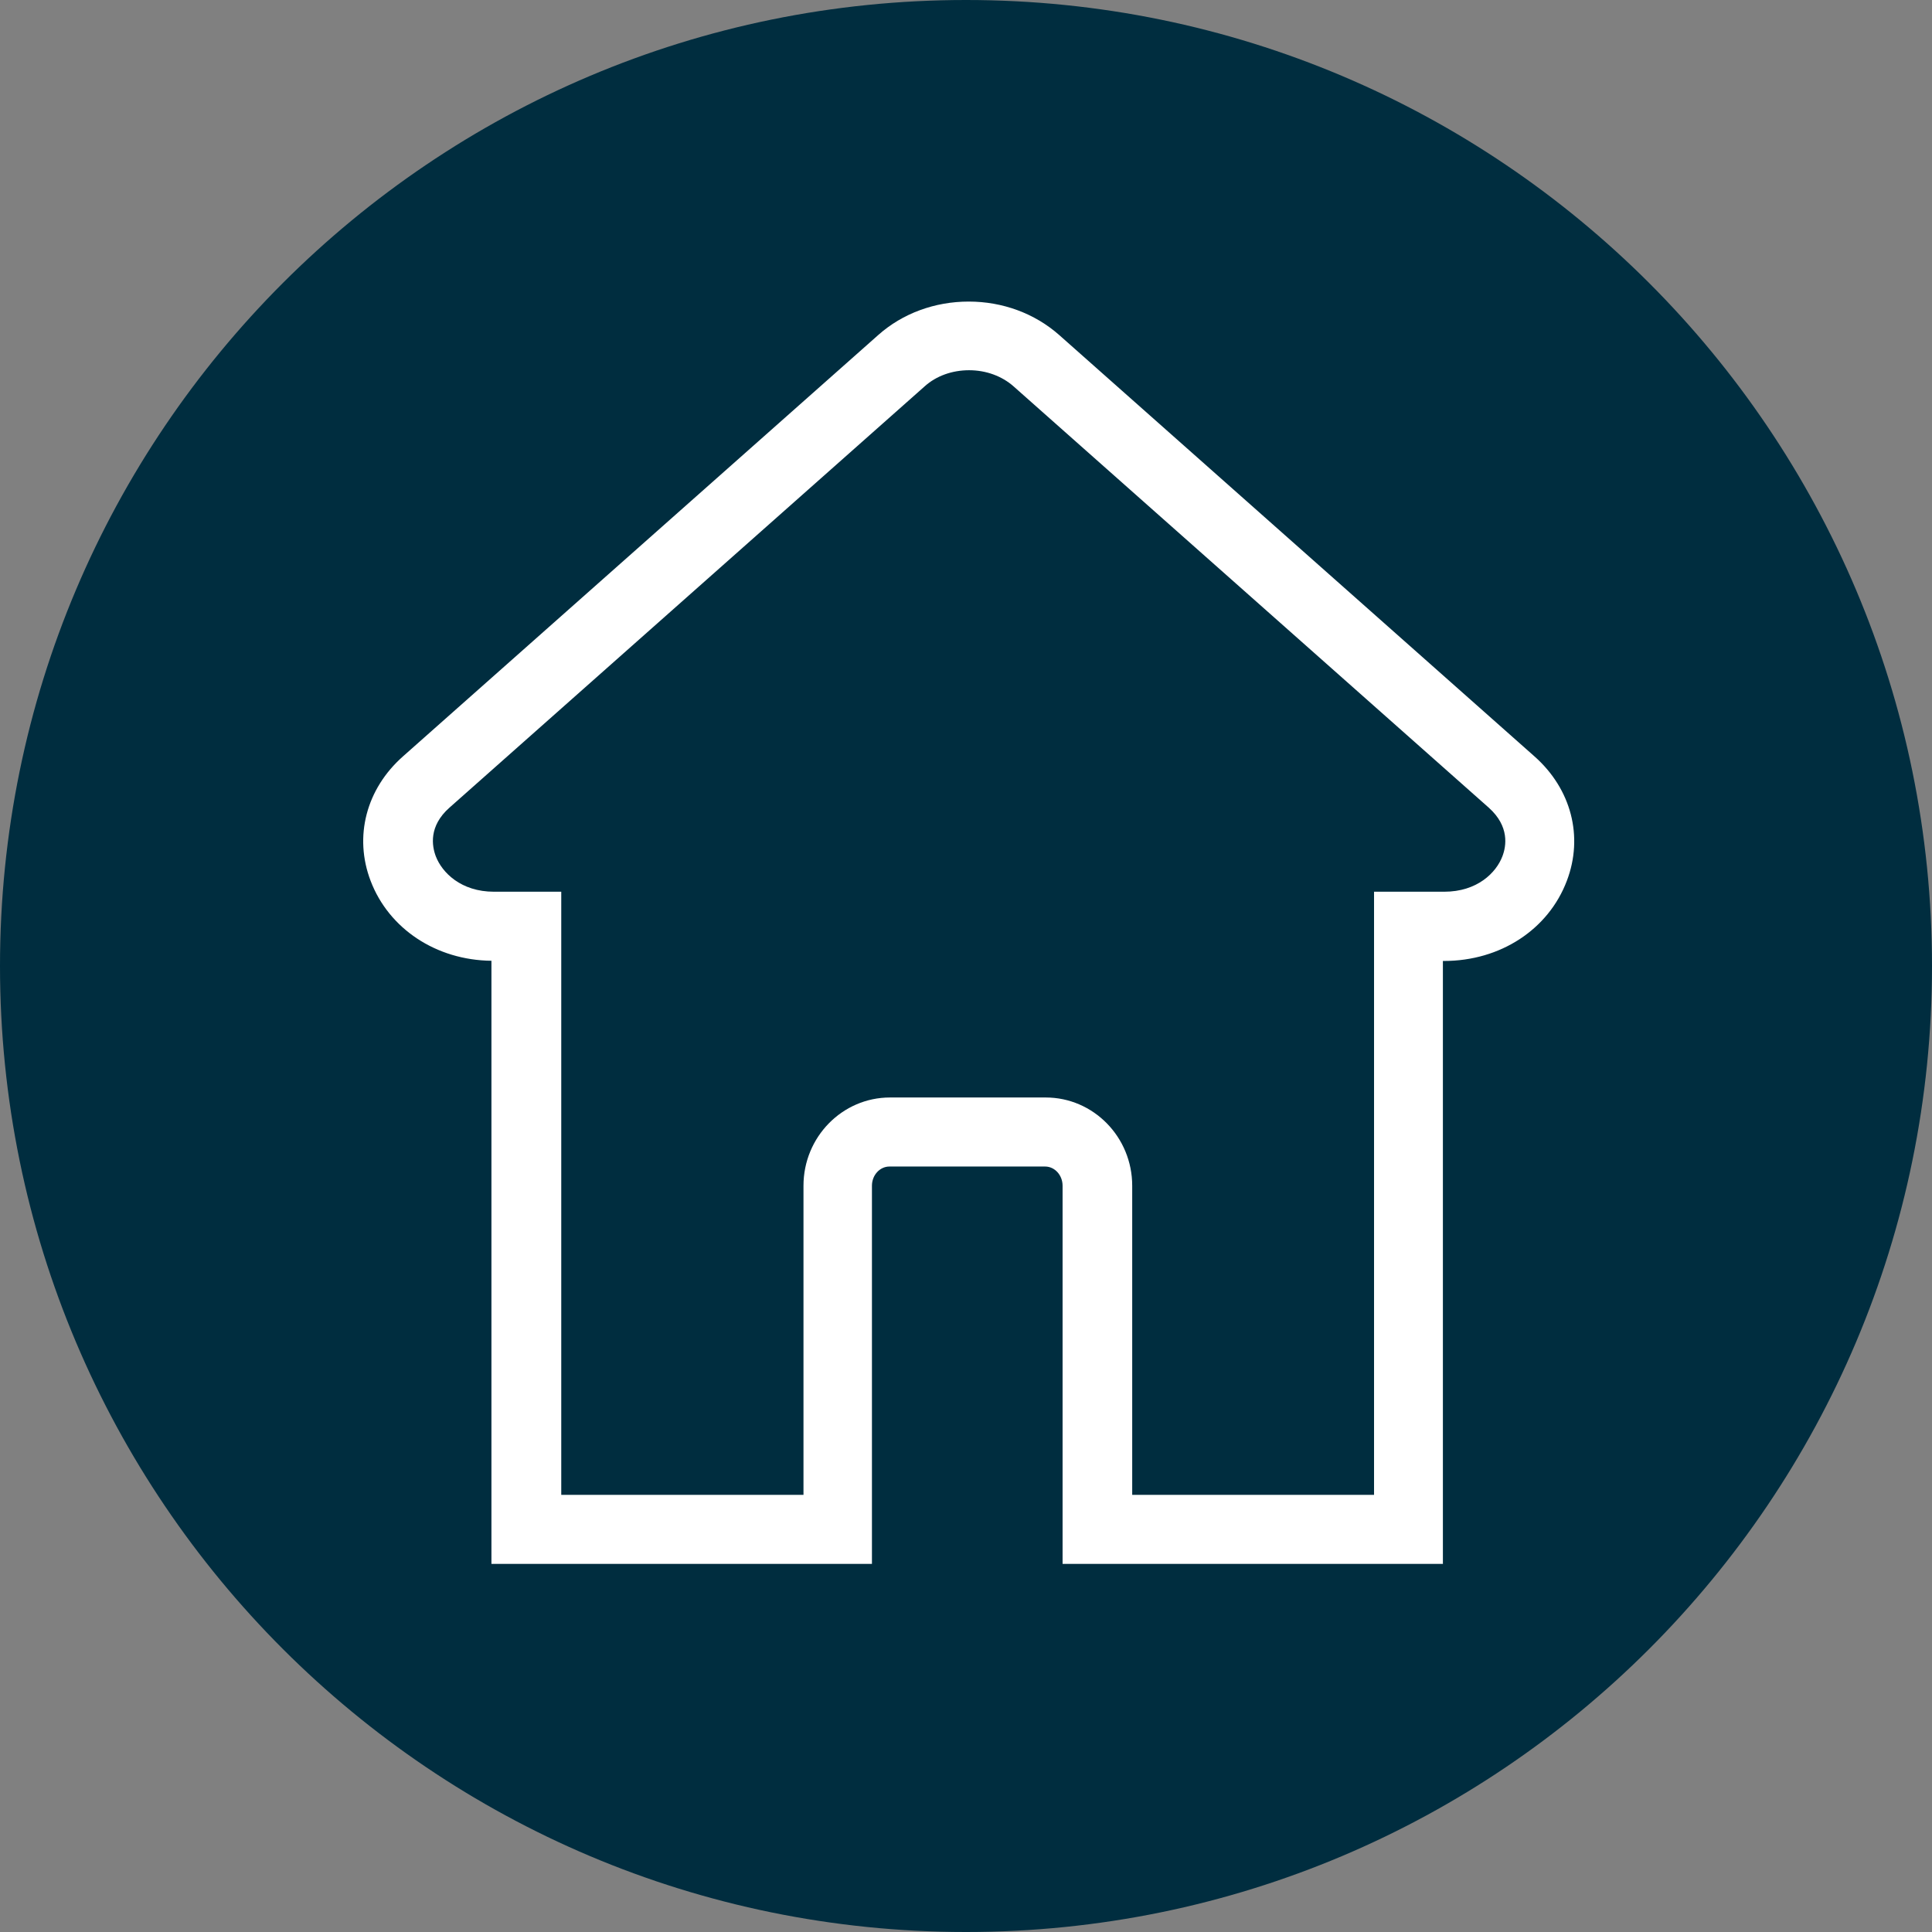 <?xml version="1.0" encoding="UTF-8"?>
<svg id="Checking" xmlns="http://www.w3.org/2000/svg" viewBox="0 0 99.62 99.62">
  <rect x="0" y="0" width="99.62" height="99.62" fill="#808080" stroke="none"/>
  <defs>
    <style>
      .cls-1 {
        fill: #fff;
      }

      .cls-2 {
        fill: #002d3f;
      }
    </style>
  </defs>
  <path id="Checking-2" class="cls-2" d="m49.81,0C22.3,0,0,22.3,0,49.81s22.3,49.81,49.81,49.81,49.81-22.3,49.81-49.81C99.62,22.3,77.32,0,49.81,0c0,0,0,0,0,0Zm-3.73,42.56c1.32,1.22,2.87,2.17,4.55,2.8,2.09.89,4.06,1.81,5.92,2.76,1.73.88,3.35,1.97,4.81,3.25,1.33,1.19,2.41,2.64,3.17,4.25.81,1.84,1.2,3.83,1.15,5.83.13,3.51-1.19,6.91-3.66,9.41-2.71,2.55-6.24,4.06-9.96,4.25v6.78h-5.36v-6.81c-4.9-.52-8.66-2.2-11.28-5.04-2.62-2.84-3.93-6.59-3.93-11.24h11.36c-.14,2.09.46,4.16,1.7,5.85,1.22,1.38,3,2.12,4.84,2.01,1.34.07,2.65-.43,3.61-1.37.92-1.03,1.39-2.38,1.31-3.76.09-1.51-.38-2.99-1.31-4.18-1.31-1.29-2.89-2.27-4.62-2.87-2.2-.9-4.24-1.81-6.1-2.73-1.75-.84-3.37-1.92-4.82-3.2-1.32-1.17-2.37-2.6-3.1-4.21-.77-1.84-1.13-3.81-1.08-5.8-.11-3.53,1.29-6.95,3.84-9.39,2.82-2.57,6.44-4.09,10.25-4.3v-7.11h5.36v7.25c3.75.42,7.21,2.23,9.69,5.07,2.42,2.98,3.67,6.74,3.52,10.57h-11.4c.12-1.89-.35-3.78-1.35-5.39-.87-1.25-2.33-1.96-3.85-1.89-1.3-.07-2.57.44-3.45,1.4-.87,1.09-1.31,2.47-1.23,3.86-.07,1.45.45,2.87,1.42,3.95Z"/>
  <ellipse class="cls-2" cx="51.09" cy="48.92" rx="28.37" ry="40.91"/>
  <path class="cls-1" d="m74.41,80.64h-19.62v-19.5c0-.54-.4-.99-.9-.99h-8.03c-.49,0-.9.44-.9.99v19.5h-19.62v-31.1c-2.85-.03-5.29-1.65-6.23-4.12-.87-2.28-.23-4.74,1.67-6.42l24.51-21.73c1.25-1.11,2.91-1.72,4.66-1.72s3.4.61,4.66,1.72l24.51,21.73c1.9,1.68,2.54,4.14,1.67,6.42-.95,2.51-3.43,4.13-6.33,4.13h-.06v31.1Zm-16.06-3.56h12.5v-31.1h3.62c1.7,0,2.68-.98,3-1.83.2-.52.37-1.54-.7-2.5l-24.51-21.73c-.6-.53-1.42-.83-2.29-.83s-1.69.29-2.29.83l-24.51,21.73c-1.07.95-.9,1.97-.7,2.5.32.84,1.3,1.83,3,1.83h3.47v31.1h12.49v-15.94c0-2.51,2-4.55,4.46-4.55h8.03c2.46,0,4.46,2.04,4.46,4.55v15.94Z"/>
</svg>